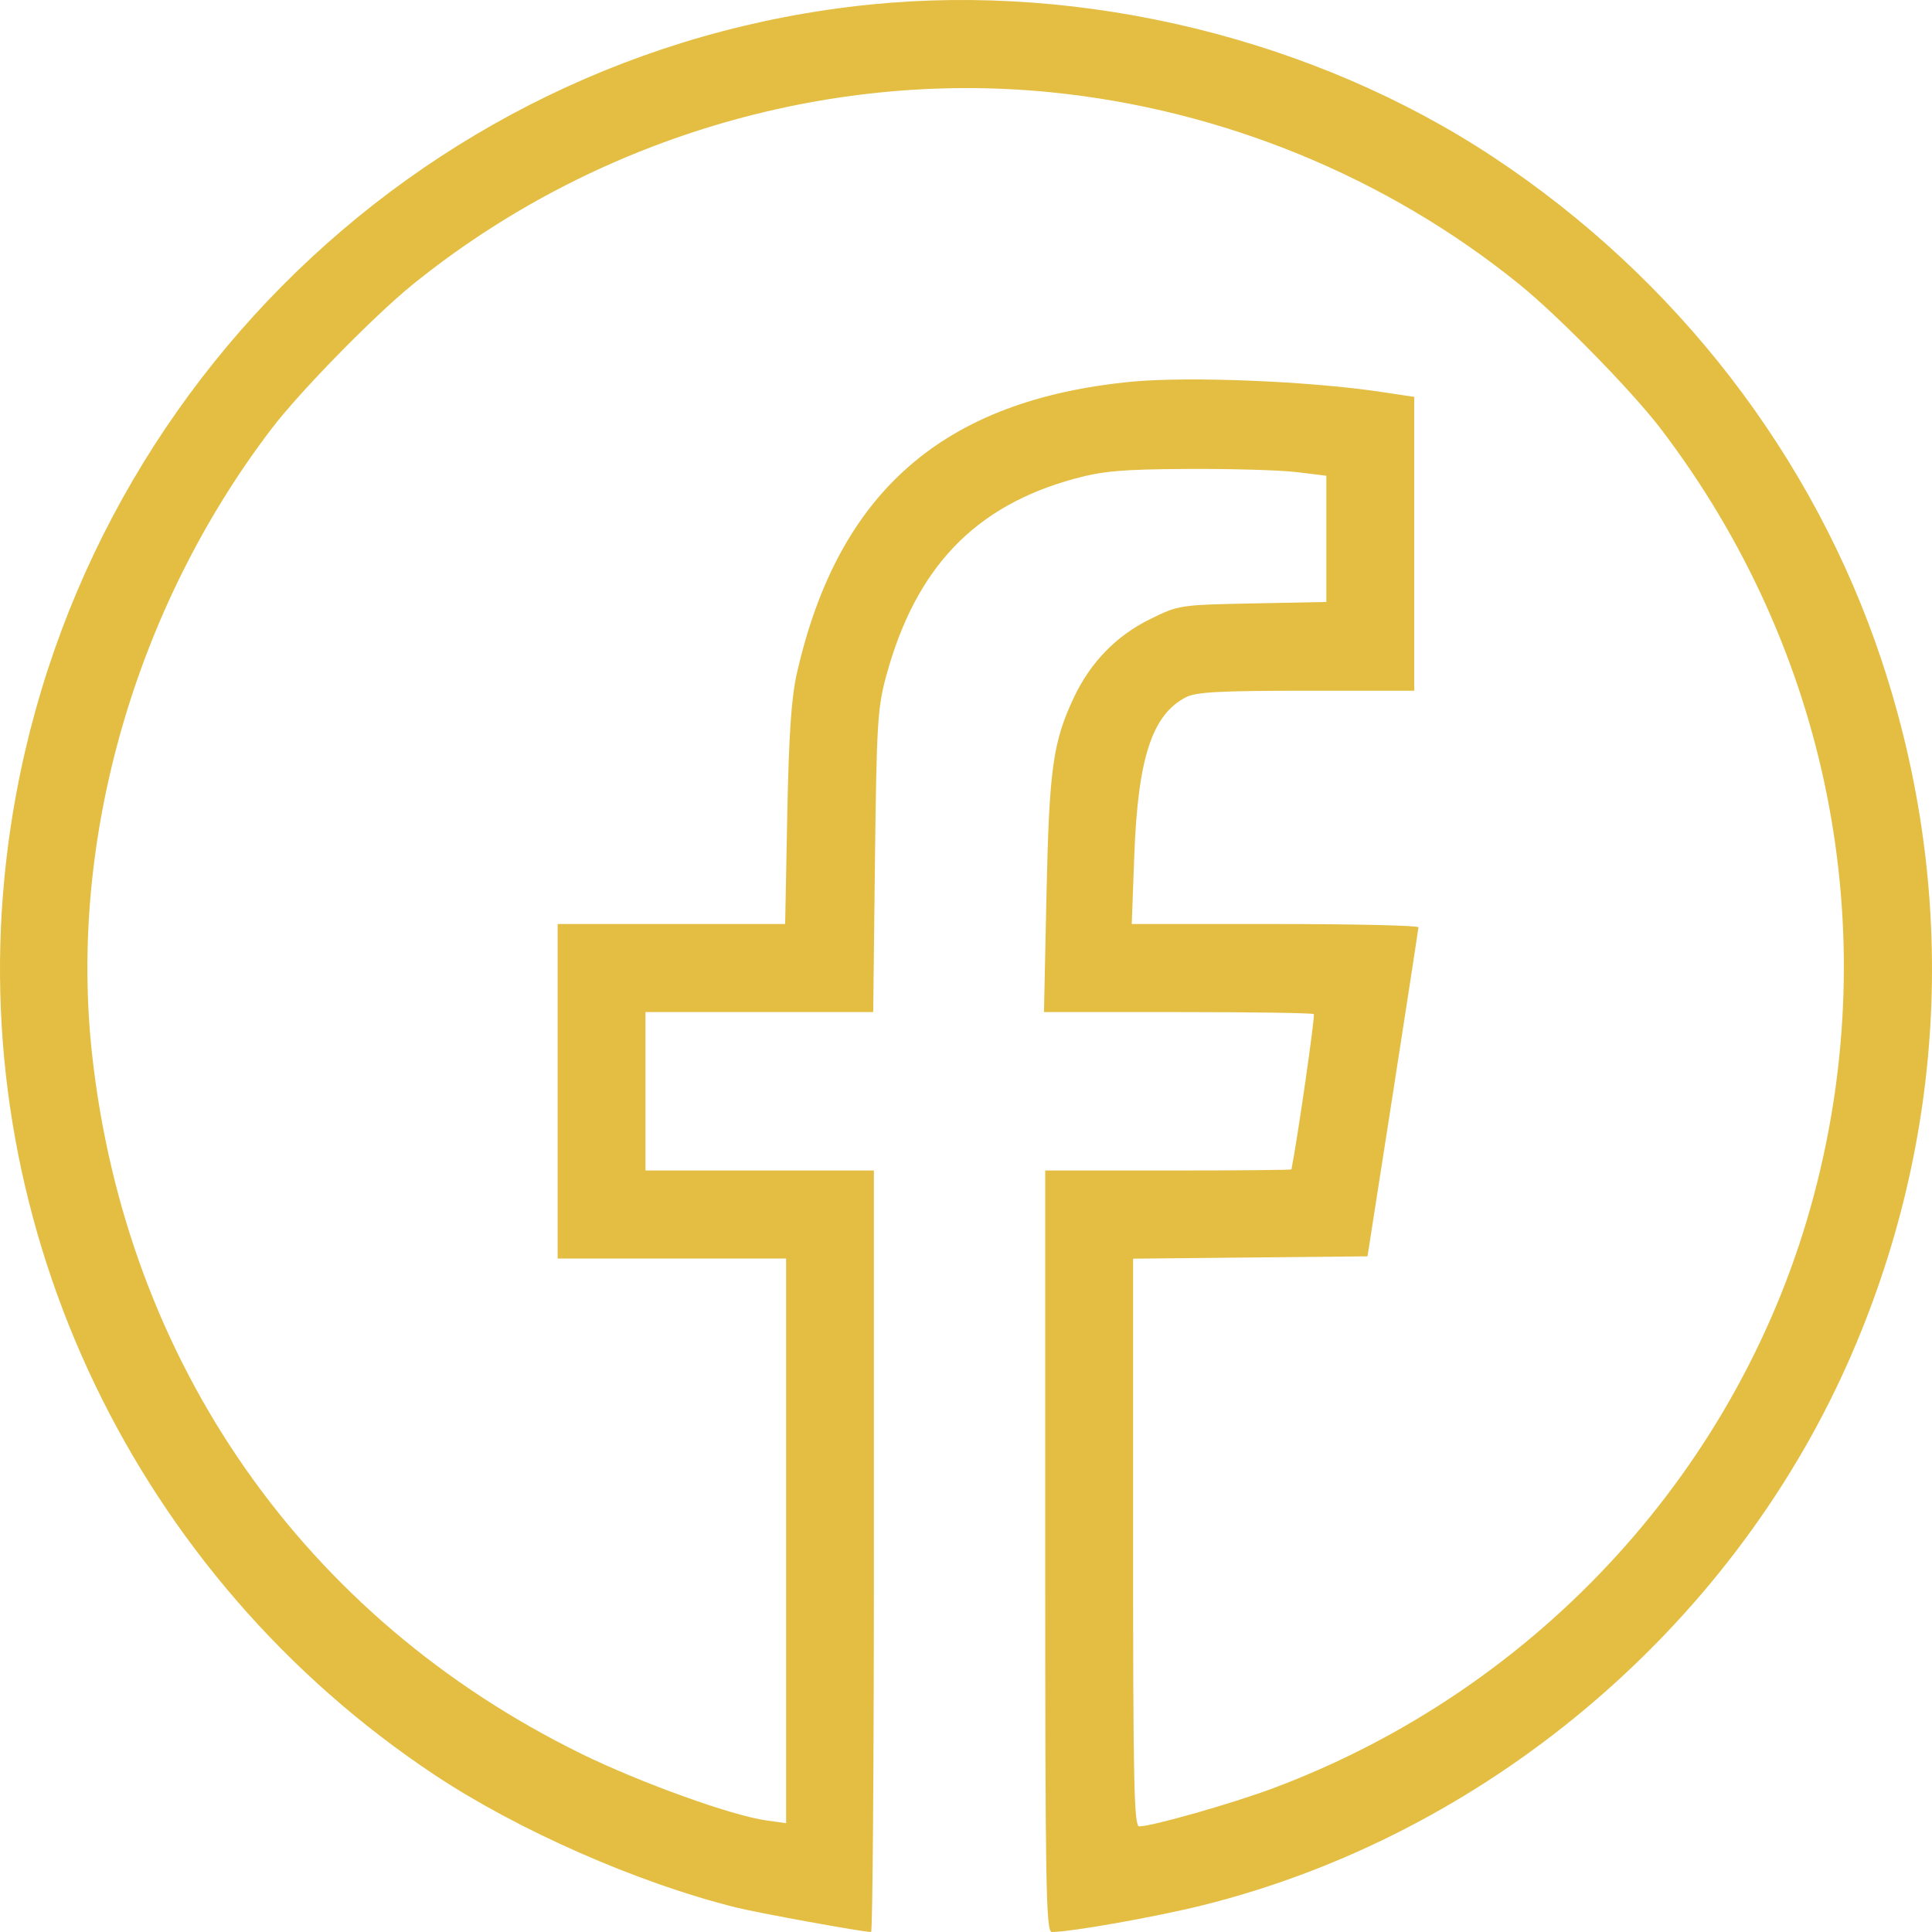 <svg width="33" height="33" viewBox="0 0 33 33" fill="none" xmlns="http://www.w3.org/2000/svg">
<path fill-rule="evenodd" clip-rule="evenodd" d="M14.852 0.079C7.035 0.875 0.839 7.127 0.076 14.988C-0.51 21.016 2.327 26.932 7.424 30.317C8.848 31.263 10.888 32.161 12.564 32.579C12.947 32.675 14.736 33 14.879 33C14.905 33 14.927 30.073 14.927 26.497V19.993H12.976H11.025V18.64V17.287H12.97H14.915L14.945 14.711C14.973 12.348 14.989 12.087 15.14 11.535C15.645 9.691 16.652 8.64 18.356 8.176C18.843 8.044 19.167 8.016 20.292 8.01C21.035 8.006 21.87 8.03 22.149 8.064L22.655 8.126V9.204V10.282L21.396 10.307C20.147 10.332 20.134 10.334 19.637 10.579C19.064 10.862 18.626 11.314 18.342 11.915C17.985 12.673 17.921 13.127 17.875 15.275L17.832 17.287H20.119C21.376 17.287 22.421 17.302 22.441 17.322C22.466 17.347 22.163 19.451 22.059 19.974C22.057 19.985 21.11 19.993 19.954 19.993H17.853V26.497C17.853 32.24 17.866 33 17.966 33C18.29 33 19.728 32.745 20.532 32.546C25.355 31.348 29.523 27.85 31.555 23.296C33.256 19.481 33.461 15.256 32.139 11.279C30.978 7.79 28.634 4.752 25.506 2.683C22.46 0.669 18.52 -0.295 14.852 0.079ZM17.939 1.575C20.869 1.866 23.683 3.019 25.956 4.86C26.621 5.398 27.882 6.687 28.368 7.325C31.234 11.084 32.19 15.862 30.985 20.407C29.757 25.042 26.293 28.842 21.745 30.545C21.052 30.804 19.677 31.196 19.458 31.196C19.37 31.196 19.354 30.437 19.354 26.347V21.499L21.356 21.479L23.358 21.459L23.792 18.677C24.03 17.147 24.226 15.87 24.228 15.839C24.23 15.808 23.128 15.783 21.781 15.783H19.331L19.375 14.599C19.438 12.944 19.679 12.209 20.257 11.909C20.43 11.82 20.834 11.798 22.314 11.798H24.156V9.289V6.779L23.574 6.692C22.355 6.51 20.31 6.427 19.337 6.519C16.12 6.827 14.318 8.393 13.612 11.497C13.517 11.915 13.474 12.545 13.447 13.922L13.411 15.783H11.468H9.525V18.64V21.497H11.476H13.427V26.319V31.141L13.094 31.095C12.506 31.015 10.941 30.451 9.938 29.96C5.198 27.638 2.151 23.282 1.572 18.001C1.171 14.343 2.309 10.379 4.637 7.325C5.123 6.687 6.385 5.398 7.049 4.86C10.101 2.39 14.073 1.191 17.939 1.575Z" fill="#DBA800" fill-opacity="0.74"/>
</svg>
